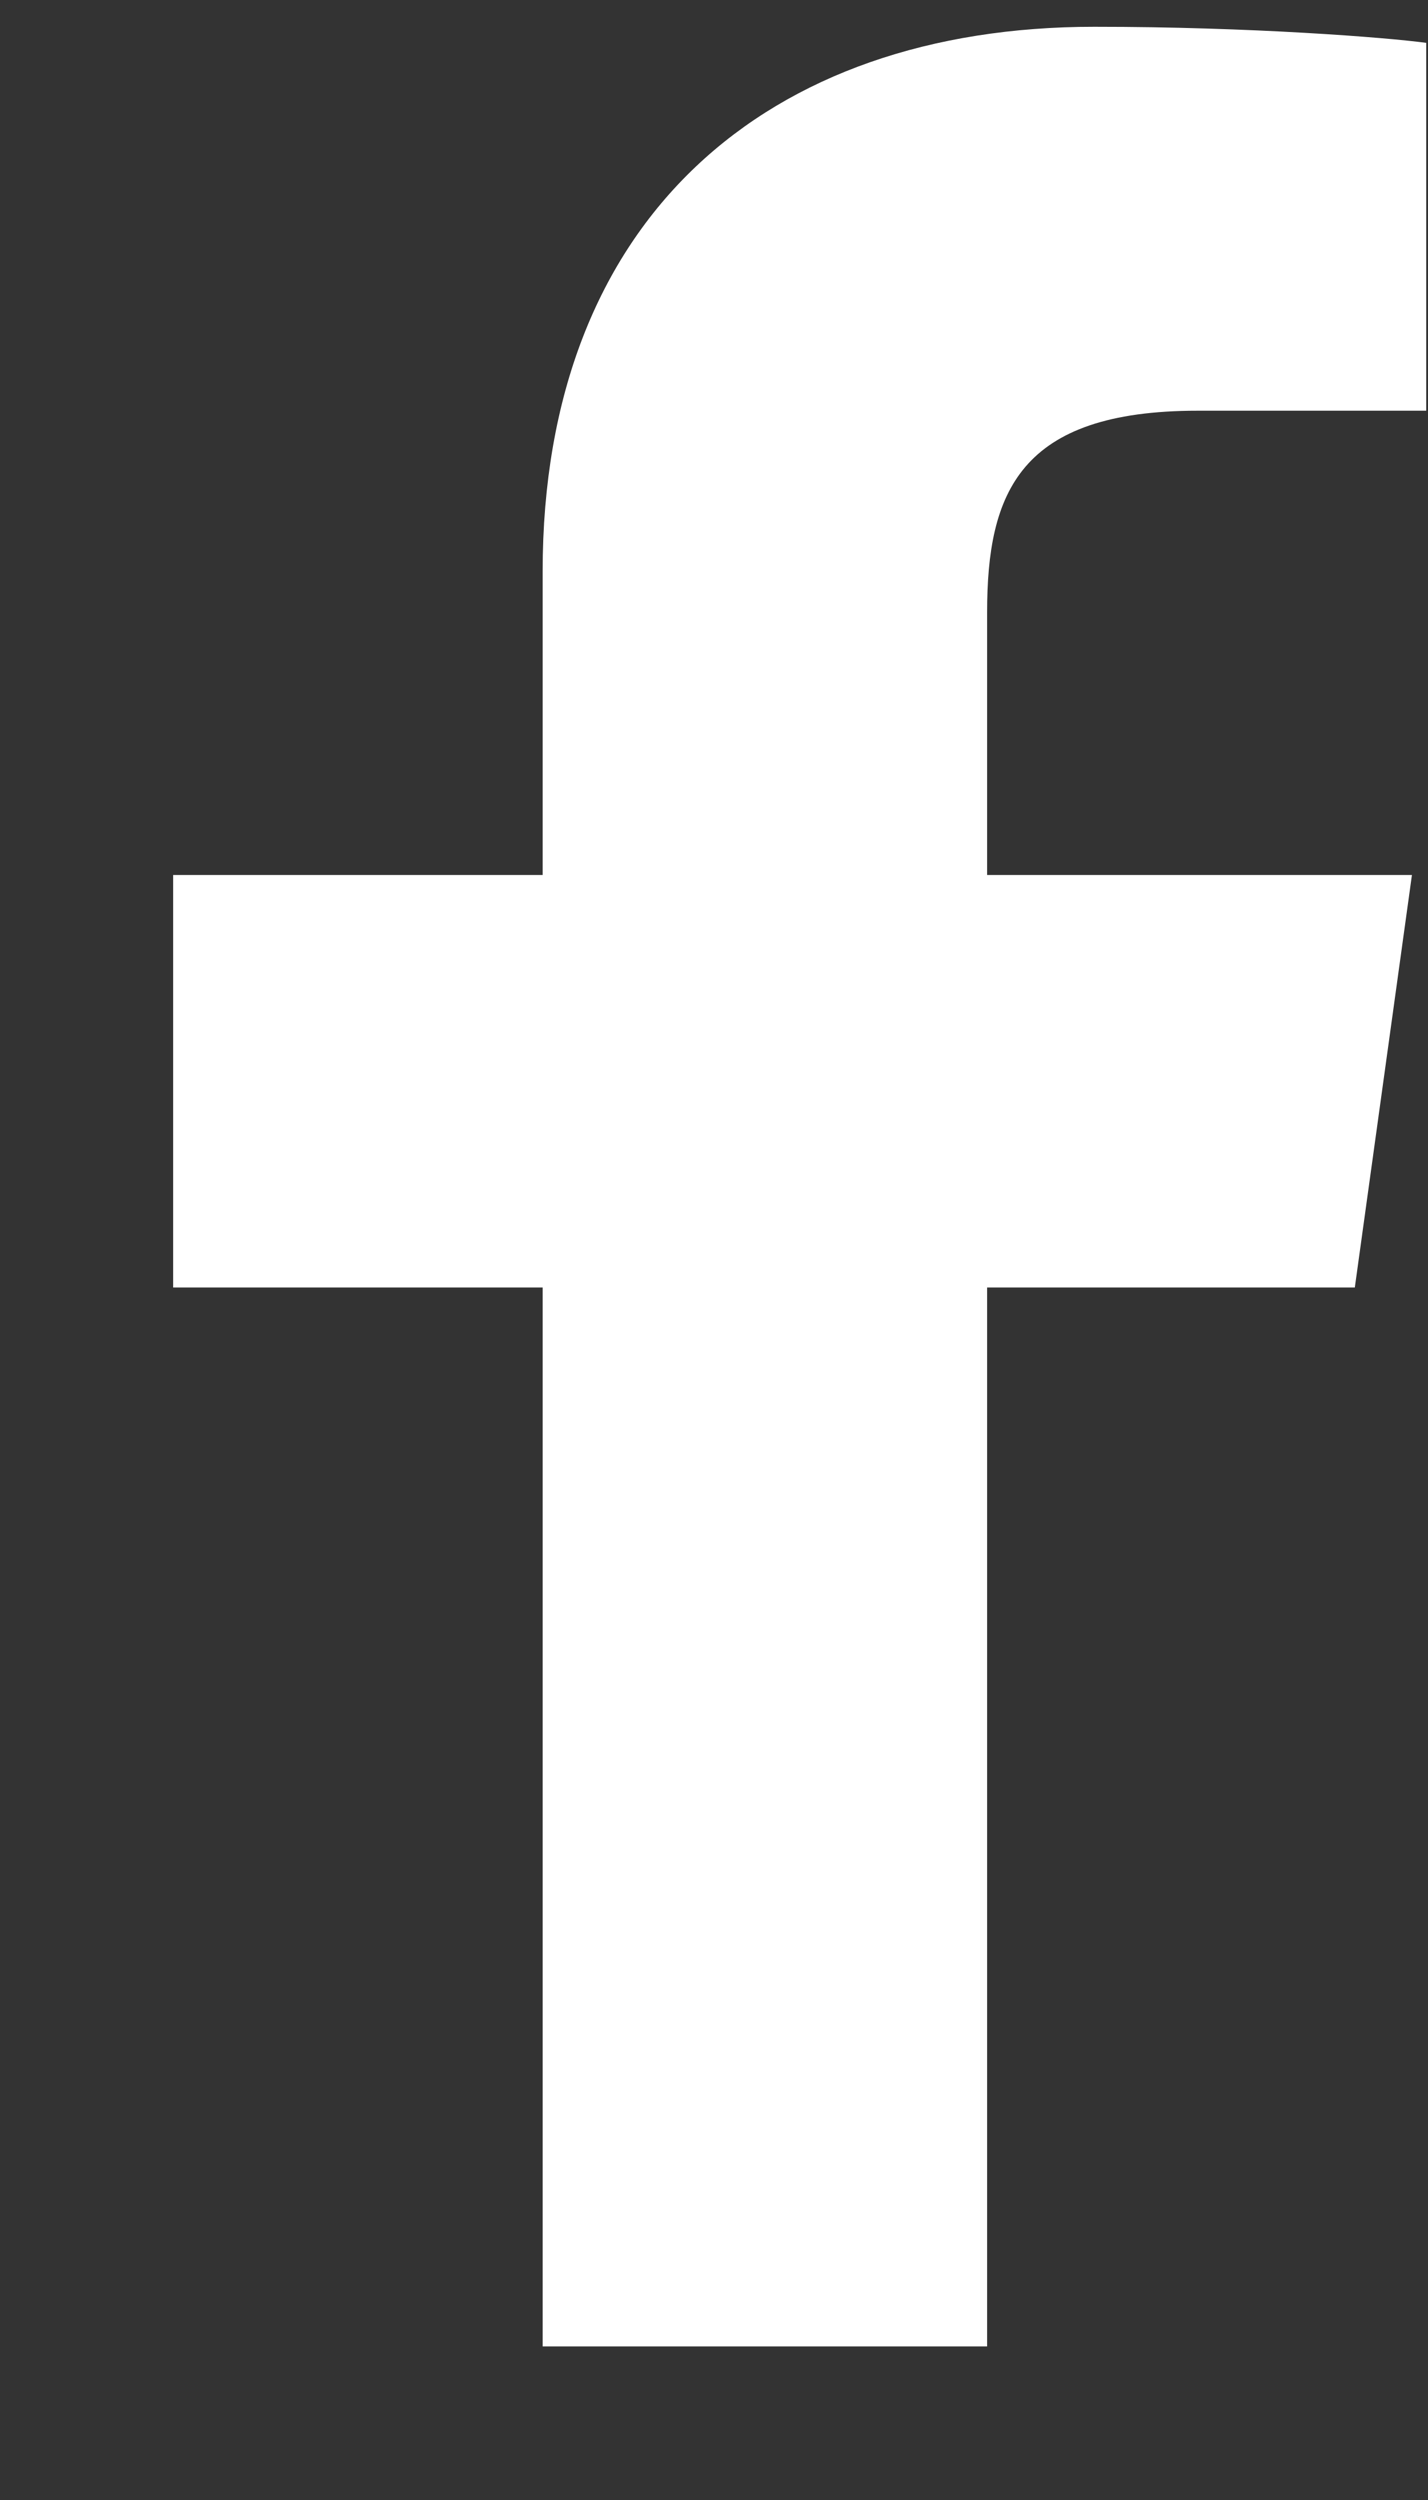<svg xmlns="http://www.w3.org/2000/svg" xmlns:xlink="http://www.w3.org/1999/xlink" width="8" height="14" viewBox="0 0 8 14"><rect x="0" y="0" width="8" height="14" fill="#333333" stroke="none"/><defs><path id="a" d="M1575.99 4282.24c-.22-.03-.98-.09-1.86-.09-1.83 0-3.09 1.07-3.09 3.05v1.7h-2.07v2.31h2.07v5.93h2.49v-5.93h2.06l.32-2.31h-2.38v-1.47c0-.67.18-1.13 1.18-1.13h1.28z"/></defs><g transform="translate(-1568 -4282)"><use fill="#fff" xlink:href="#a"/></g></svg>